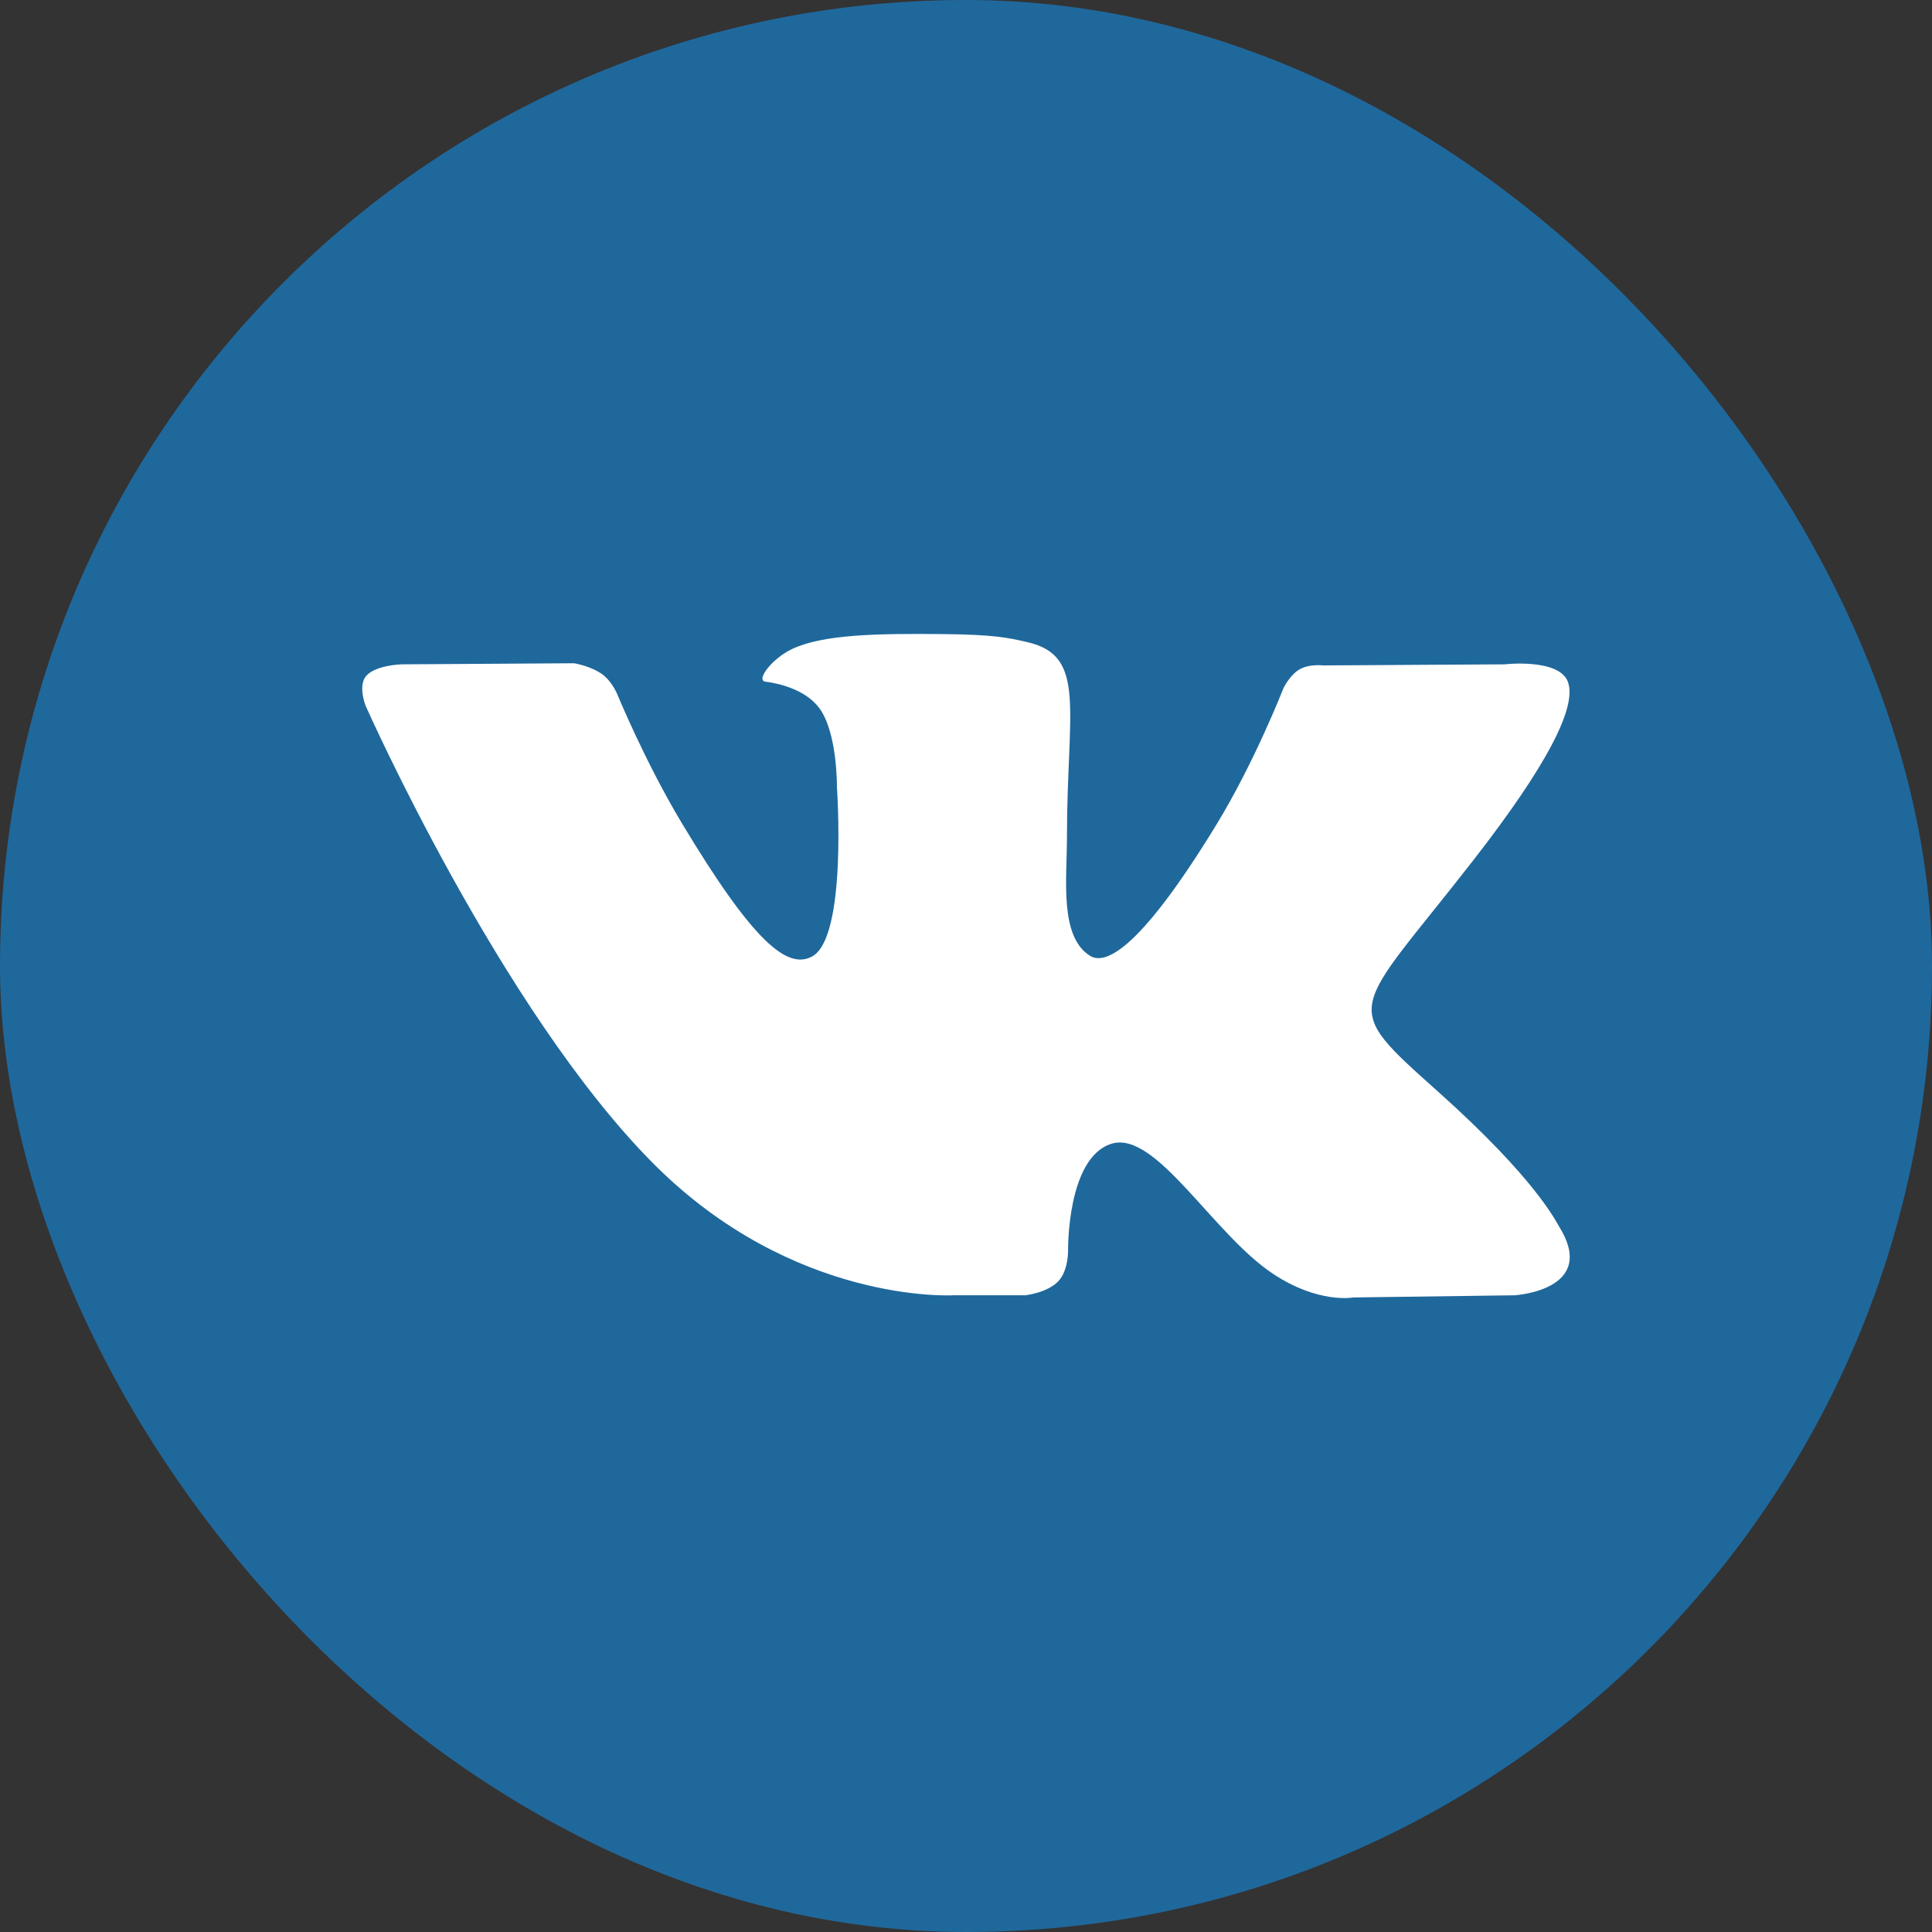 <?xml version="1.0" encoding="UTF-8"?> <svg xmlns="http://www.w3.org/2000/svg" width="64" height="64" viewBox="0 0 64 64" fill="none"><rect x="0" y="0" width="64" height="64" fill="#333333" stroke="none"/> <rect width="64" height="64" rx="32" fill="#1F689C"></rect> <path fill-rule="evenodd" clip-rule="evenodd" d="M31.571 42.908H33.962C33.962 42.908 34.684 42.831 35.053 42.448C35.392 42.096 35.381 41.436 35.381 41.436C35.381 41.436 35.335 38.343 36.823 37.887C38.291 37.438 40.176 40.876 42.174 42.199C43.684 43.199 44.832 42.98 44.832 42.98L50.174 42.908C50.174 42.908 52.968 42.742 51.643 40.623C51.535 40.45 50.871 39.057 47.672 36.193C44.322 33.196 44.771 33.681 48.806 28.496C51.263 25.339 52.245 23.412 51.938 22.586C51.645 21.799 49.838 22.007 49.838 22.007L43.824 22.043C43.824 22.043 43.377 21.985 43.047 22.175C42.724 22.362 42.516 22.797 42.516 22.797C42.516 22.797 41.564 25.24 40.295 27.318C37.617 31.703 36.546 31.935 36.108 31.662C35.089 31.027 35.344 29.113 35.344 27.753C35.344 23.504 36.012 21.733 34.042 21.274C33.388 21.122 32.907 21.021 31.235 21.005C29.089 20.984 27.273 21.011 26.244 21.497C25.56 21.82 25.032 22.54 25.354 22.581C25.751 22.632 26.651 22.815 27.128 23.441C27.745 24.25 27.724 26.065 27.724 26.065C27.724 26.065 28.078 31.067 26.896 31.688C26.086 32.114 24.974 31.244 22.586 27.267C21.363 25.229 20.439 22.977 20.439 22.977C20.439 22.977 20.261 22.556 19.943 22.331C19.558 22.058 19.019 21.971 19.019 21.971L13.304 22.007C13.304 22.007 12.446 22.03 12.131 22.39C11.85 22.71 12.108 23.372 12.108 23.372C12.108 23.372 16.583 33.464 21.649 38.55C26.296 43.214 31.571 42.908 31.571 42.908Z" fill="white"></path> </svg> 